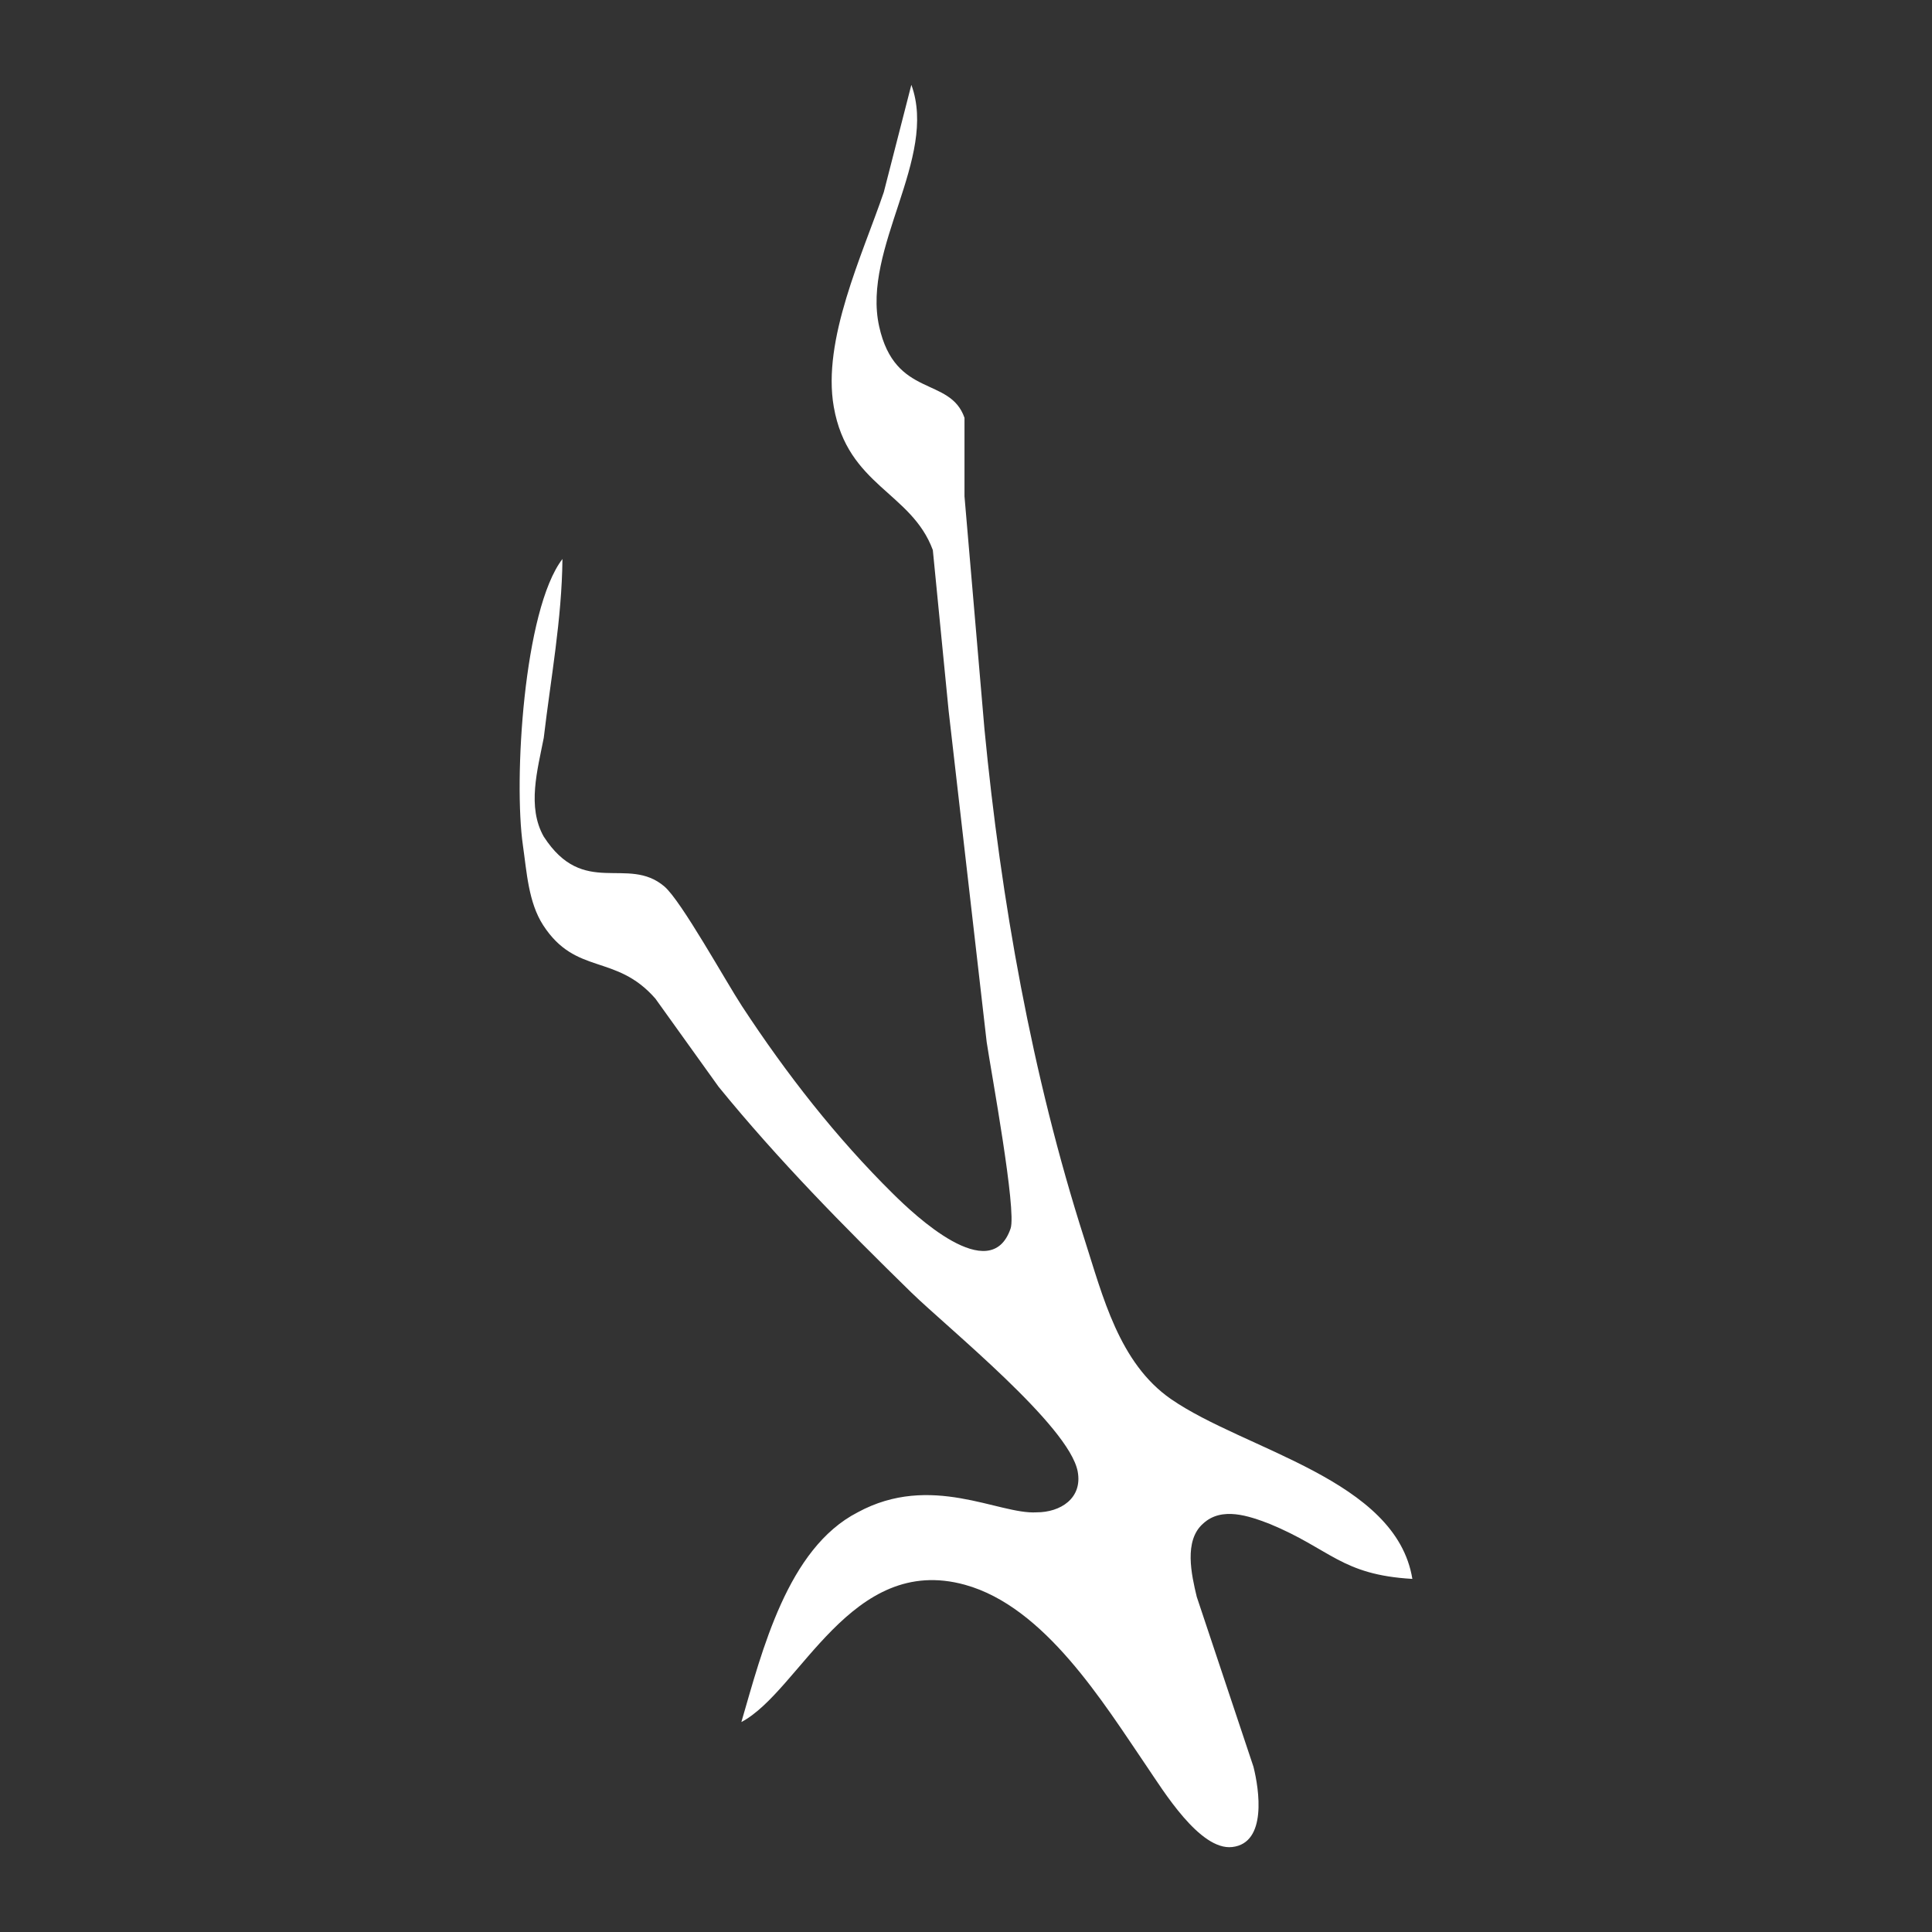 <?xml version="1.0" encoding="UTF-8" standalone="no"?>
<svg
   xmlns:dc="http://purl.org/dc/elements/1.1/"
   xmlns:cc="http://creativecommons.org/ns#"
   xmlns:rdf="http://www.w3.org/1999/02/22-rdf-syntax-ns#"
   xmlns:svg="http://www.w3.org/2000/svg"
   xmlns="http://www.w3.org/2000/svg"
   xmlns:sodipodi="http://sodipodi.sourceforge.net/DTD/sodipodi-0.dtd"
   xmlns:inkscape="http://www.inkscape.org/namespaces/inkscape"
   width="200"
   height="200"
   viewBox="0 0 299.984 299.985"
   version="1.1"
   id="svg3"
   sodipodi:docname="hd11.svg"
   inkscape:version="1.0.1 (3bc2e813f5, 2020-09-07)">
  <rect x="0" y="0" width="299.984" height="299.985" fill="#333333" stroke="none"/>
  <defs
     id="defs7" />
  <sodipodi:namedview
     pagecolor="#ffffff"
     bordercolor="#666666"
     borderopacity="1"
     objecttolerance="10"
     gridtolerance="10"
     guidetolerance="10"
     inkscape:pageopacity="0"
     inkscape:pageshadow="2"
     inkscape:window-width="3840"
     inkscape:window-height="2066"
     id="namedview5"
     showgrid="false"
     inkscape:zoom="1.6806796"
     inkscape:cx="404.20909"
     inkscape:cy="74.67043"
     inkscape:window-x="-11"
     inkscape:window-y="-11"
     inkscape:window-maximized="1"
     inkscape:current-layer="svg3"
     inkscape:document-rotation="0"
     units="px" />
  <path
     id="Sélection #6"
     fill="none"
     stroke="black"
     stroke-width="1.389"
     d="m 141.507,13.169 c 4.167,11.391 -7.696,25.338 -5.001,37.507 2.473,11.224 11.002,7.71 13.252,14.197 0,0 0,12.197 0,12.197 0,0 3.098,36.118 3.098,36.118 2.57,26.616 7.349,53.677 15.517,79.182 2.862,8.918 5.39,19.281 13.447,24.866 11.516,7.96 34.965,12.461 37.479,27.922 -11.072,-0.639 -12.641,-4.626 -22.226,-8.571 -3.139,-1.195 -7.39,-2.709 -10.28,0 -3.001,2.639 -1.792,7.932 -0.972,11.349 0,0 8.807,26.394 8.807,26.394 0.889,3.528 2.139,11.836 -3.292,12.461 -5.043,0.583 -10.752,-8.821 -13.239,-12.461 -6.807,-10.002 -15.864,-24.824 -28.255,-28.255 -17.753,-4.918 -25.602,16.489 -34.729,21.31 3.237,-11.085 7.154,-26.95 18.059,-32.562 11.377,-6.196 21.935,0.361 27.755,0 3.723,0.014 7.196,-2.181 6.404,-6.362 -1.361,-7.099 -20.101,-22.199 -25.824,-27.769 -10.419,-10.182 -20.712,-20.629 -29.922,-31.937 0,0 -9.821,-13.697 -9.821,-13.697 -6.154,-7.043 -12.322,-3.542 -17.42,-11.391 -2.306,-3.556 -2.556,-8.293 -3.153,-12.419 -1.445,-10.016 0.097,-36.562 6.14,-44.453 -0.083,9.321 -1.82,18.573 -2.903,27.783 -0.972,5.001 -2.612,10.71 0,15.322 6.196,9.585 13.002,2.876 18.726,7.738 2.612,2.209 9.557,14.781 12.072,18.615 6.862,10.46 14.586,20.379 23.504,29.172 3.126,3.084 15.058,14.475 18.184,5.334 0.972,-2.806 -3.014,-24.296 -3.709,-28.95 0,0 -5.904,-51.399 -5.904,-51.399 0,0 -2.459,-25.005 -2.459,-25.005 -3.334,-9.016 -13.225,-9.946 -15.378,-22.226 -1.834,-10.419 4.431,-23.56 7.765,-33.34 0,0 4.279,-16.67 4.279,-16.67 z"
     style="fill:#ffffff;stroke:none" />
</svg>
